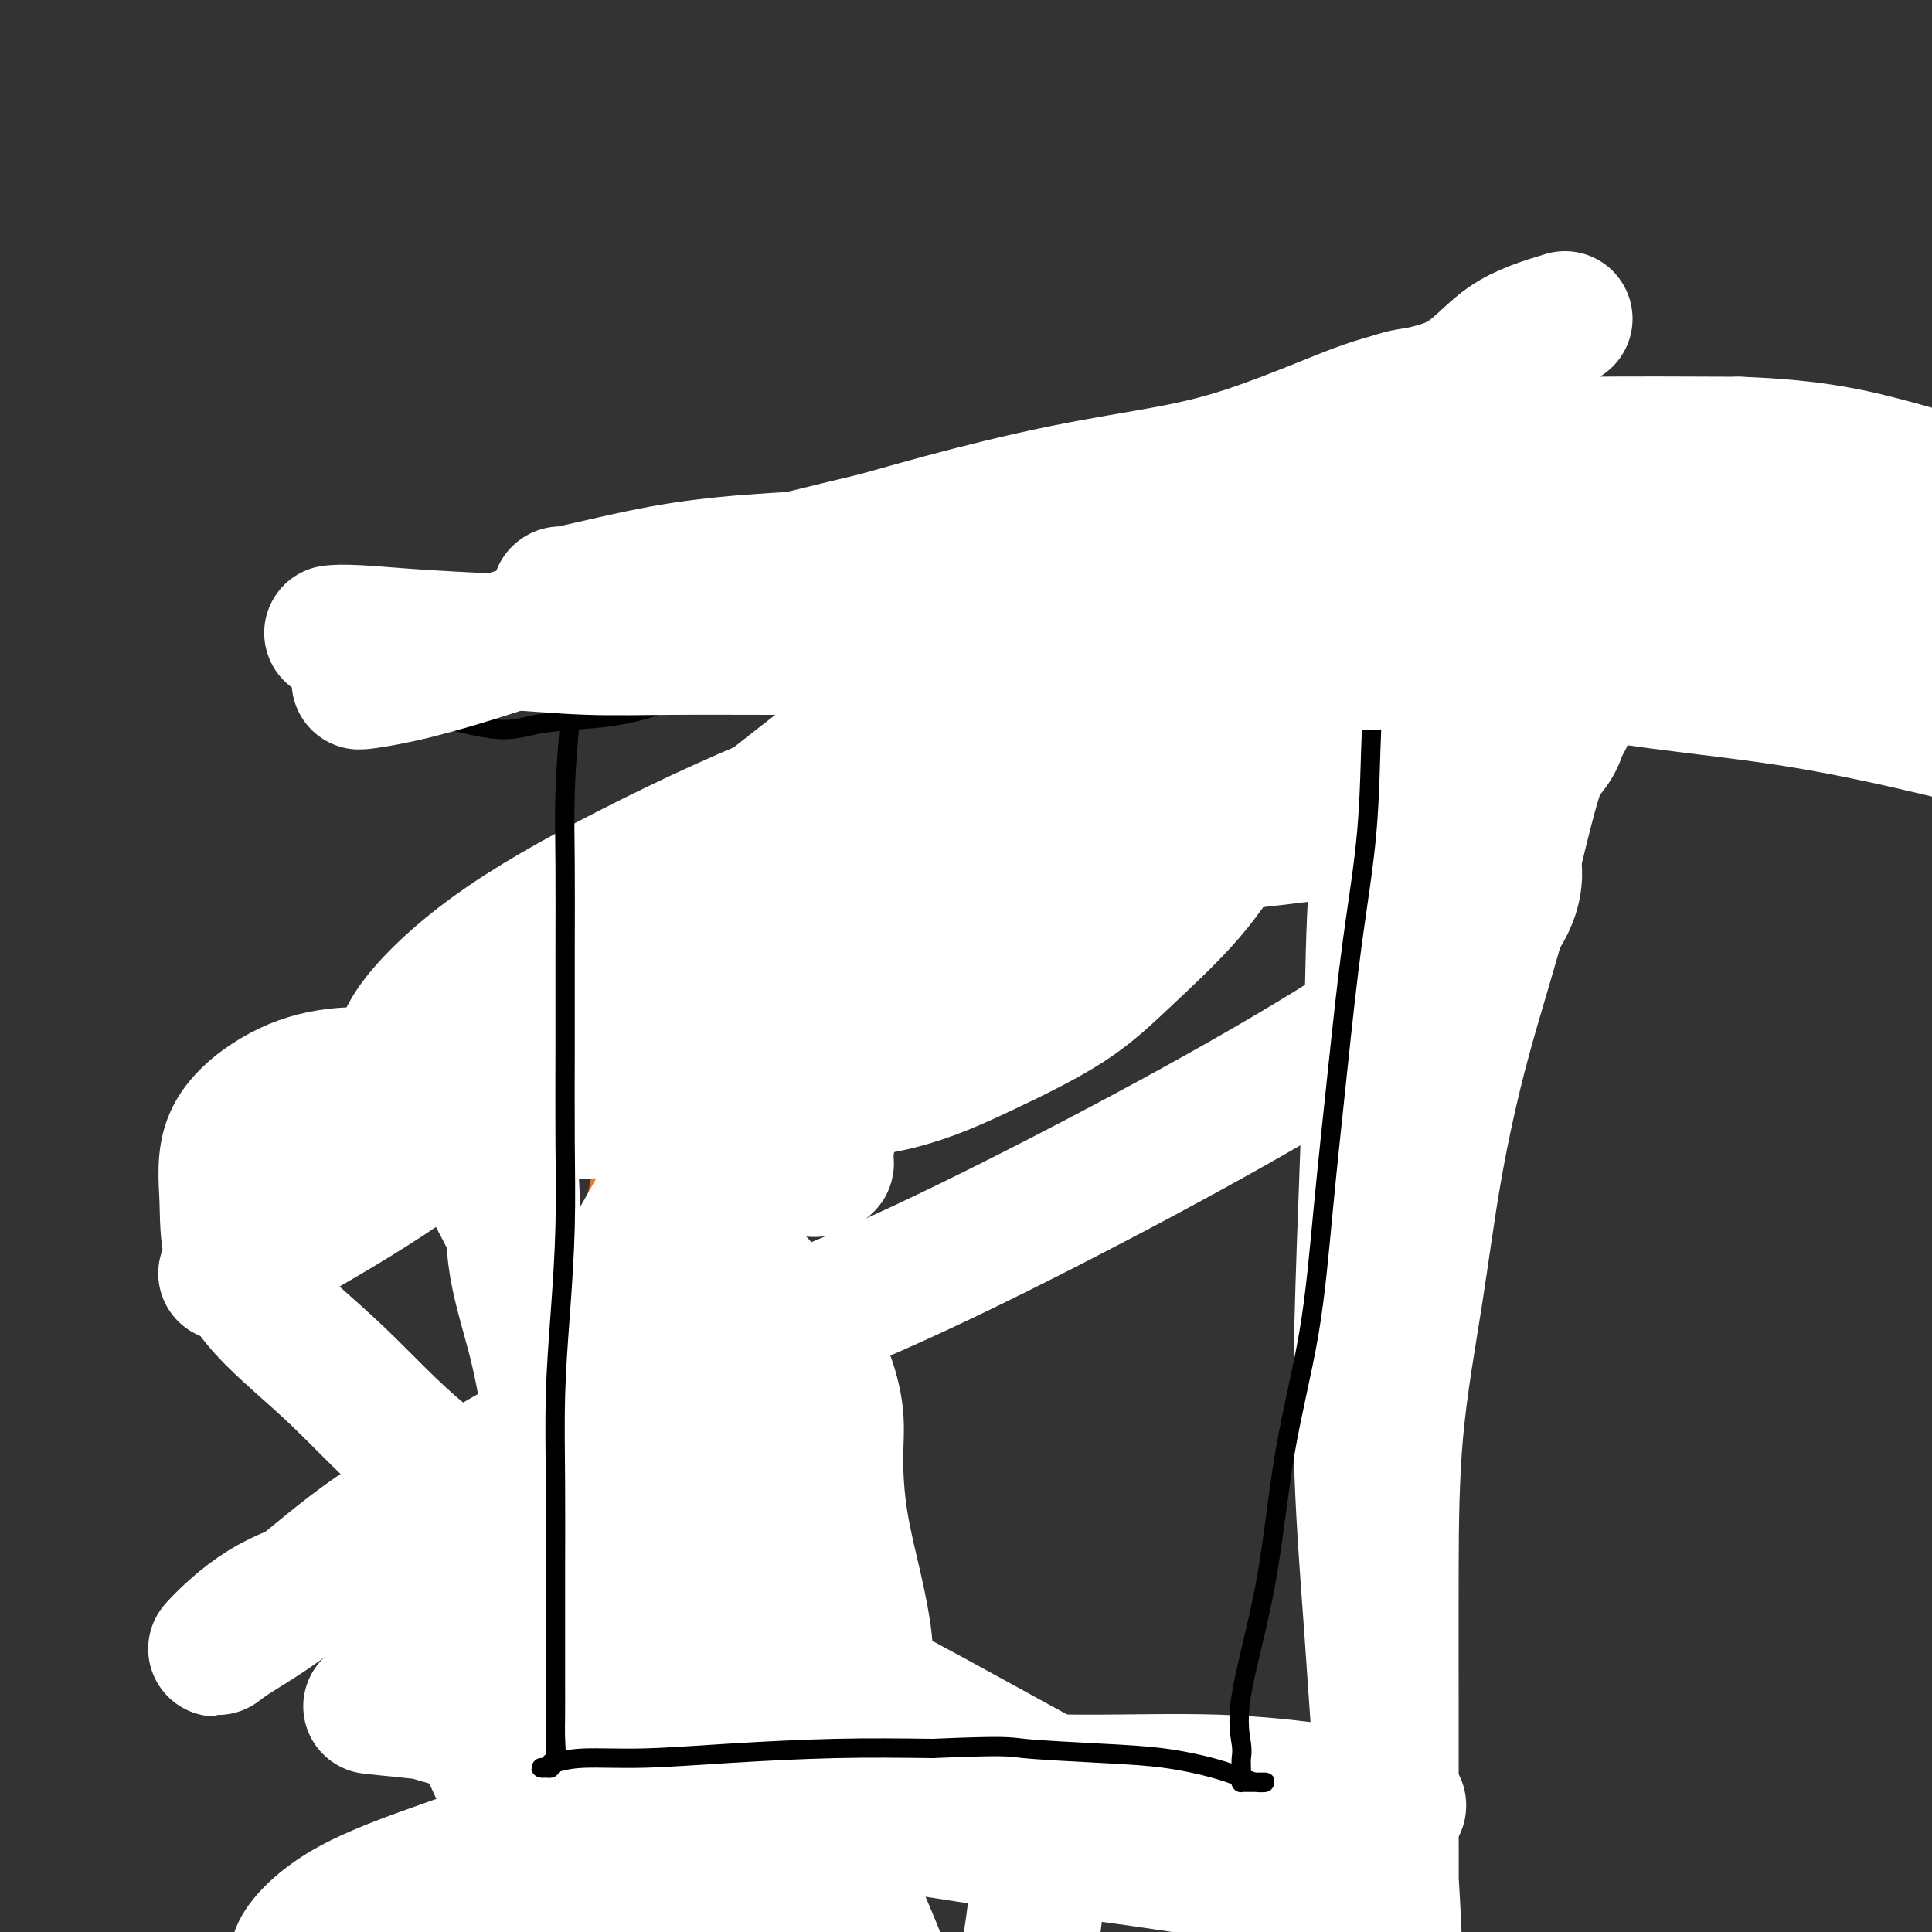 <svg viewBox='0 0 400 400' version='1.1' xmlns='http://www.w3.org/2000/svg' xmlns:xlink='http://www.w3.org/1999/xlink'><rect x="0" y="0" width="400" height="400" fill="#333333" stroke="none"/><g fill='none' stroke='#F47623' stroke-width='4' stroke-linecap='round' stroke-linejoin='round'><path d='M147,171c-2.722,7.340 -5.445,14.679 -8,22c-2.555,7.321 -4.944,14.623 -7,21c-2.056,6.377 -3.780,11.829 -5,17c-1.220,5.171 -1.935,10.060 -3,15c-1.065,4.940 -2.481,9.931 -3,15c-0.519,5.069 -0.142,10.217 0,16c0.142,5.783 0.048,12.202 0,18c-0.048,5.798 -0.051,10.976 0,16c0.051,5.024 0.157,9.895 0,15c-0.157,5.105 -0.578,10.445 -1,15c-0.422,4.555 -0.844,8.324 -1,12c-0.156,3.676 -0.045,7.258 0,11c0.045,3.742 0.023,7.645 0,10c-0.023,2.355 -0.049,3.161 0,4c0.049,0.839 0.171,1.711 0,2c-0.171,0.289 -0.635,-0.006 -1,0c-0.365,0.006 -0.632,0.313 -1,0c-0.368,-0.313 -0.838,-1.245 -1,-2c-0.162,-0.755 -0.016,-1.333 0,-2c0.016,-0.667 -0.097,-1.421 0,-2c0.097,-0.579 0.404,-0.981 1,-1c0.596,-0.019 1.479,0.345 2,0c0.521,-0.345 0.679,-1.401 2,-2c1.321,-0.599 3.806,-0.743 7,-1c3.194,-0.257 7.097,-0.629 11,-1'/><path d='M139,369c6.246,-0.558 10.861,0.047 16,0c5.139,-0.047 10.803,-0.745 16,-1c5.197,-0.255 9.929,-0.068 15,0c5.071,0.068 10.482,0.018 16,0c5.518,-0.018 11.142,-0.005 17,0c5.858,0.005 11.950,0.001 18,0c6.050,-0.001 12.058,-0.000 17,0c4.942,0.000 8.818,-0.000 12,0c3.182,0.000 5.669,0.001 8,0c2.331,-0.001 4.505,-0.003 6,0c1.495,0.003 2.309,0.012 3,0c0.691,-0.012 1.257,-0.046 1,0c-0.257,0.046 -1.337,0.170 -2,0c-0.663,-0.170 -0.910,-0.636 -1,-1c-0.090,-0.364 -0.025,-0.628 0,-1c0.025,-0.372 0.008,-0.852 0,-1c-0.008,-0.148 -0.008,0.038 0,-2c0.008,-2.038 0.026,-6.298 0,-11c-0.026,-4.702 -0.094,-9.846 0,-15c0.094,-5.154 0.351,-10.317 1,-15c0.649,-4.683 1.689,-8.886 3,-15c1.311,-6.114 2.893,-14.138 5,-22c2.107,-7.862 4.739,-15.563 7,-23c2.261,-7.437 4.150,-14.612 6,-21c1.850,-6.388 3.661,-11.991 5,-18c1.339,-6.009 2.207,-12.426 3,-18c0.793,-5.574 1.512,-10.307 2,-15c0.488,-4.693 0.744,-9.347 1,-14'/><path d='M314,176c1.106,-9.129 0.871,-8.450 1,-10c0.129,-1.550 0.623,-5.328 1,-8c0.377,-2.672 0.639,-4.236 1,-6c0.361,-1.764 0.822,-3.726 1,-5c0.178,-1.274 0.072,-1.858 0,-2c-0.072,-0.142 -0.110,0.158 0,0c0.110,-0.158 0.368,-0.774 0,-1c-0.368,-0.226 -1.363,-0.063 -2,0c-0.637,0.063 -0.918,0.026 -2,0c-1.082,-0.026 -2.967,-0.040 -5,0c-2.033,0.040 -4.215,0.133 -8,1c-3.785,0.867 -9.173,2.507 -15,4c-5.827,1.493 -12.092,2.837 -18,4c-5.908,1.163 -11.459,2.143 -17,3c-5.541,0.857 -11.071,1.590 -16,2c-4.929,0.410 -9.256,0.496 -13,1c-3.744,0.504 -6.905,1.425 -10,2c-3.095,0.575 -6.125,0.804 -9,1c-2.875,0.196 -5.594,0.360 -8,1c-2.406,0.640 -4.500,1.755 -6,2c-1.500,0.245 -2.408,-0.382 -5,0c-2.592,0.382 -6.870,1.772 -11,2c-4.130,0.228 -8.112,-0.708 -13,0c-4.888,0.708 -10.682,3.059 -13,4c-2.318,0.941 -1.159,0.470 0,0'/></g>
<g fill='none' stroke='#FFFFFF' stroke-width='28' stroke-linecap='round' stroke-linejoin='round'><path d='M324,149c-1.944,2.265 -3.887,4.531 -6,11c-2.113,6.469 -4.394,17.142 -7,27c-2.606,9.858 -5.535,18.902 -8,28c-2.465,9.098 -4.464,18.248 -6,27c-1.536,8.752 -2.608,17.104 -4,26c-1.392,8.896 -3.105,18.337 -4,28c-0.895,9.663 -0.973,19.550 -1,29c-0.027,9.450 -0.005,18.465 0,27c0.005,8.535 -0.009,16.589 0,24c0.009,7.411 0.041,14.177 0,20c-0.041,5.823 -0.154,10.703 0,14c0.154,3.297 0.574,5.011 1,7c0.426,1.989 0.858,4.253 1,5c0.142,0.747 -0.007,-0.022 0,-1c0.007,-0.978 0.168,-2.166 0,-4c-0.168,-1.834 -0.665,-4.316 -1,-9c-0.335,-4.684 -0.507,-11.571 -1,-19c-0.493,-7.429 -1.306,-15.401 -2,-24c-0.694,-8.599 -1.268,-17.824 -2,-28c-0.732,-10.176 -1.620,-21.304 -2,-32c-0.380,-10.696 -0.251,-20.959 0,-31c0.251,-10.041 0.623,-19.860 1,-30c0.377,-10.140 0.758,-20.600 1,-31c0.242,-10.400 0.344,-20.740 1,-30c0.656,-9.260 1.867,-17.441 3,-26c1.133,-8.559 2.190,-17.497 3,-25c0.810,-7.503 1.374,-13.572 2,-19c0.626,-5.428 1.313,-10.214 2,-15'/><path d='M295,98c1.940,-15.418 1.789,-11.464 2,-11c0.211,0.464 0.785,-2.564 1,-4c0.215,-1.436 0.071,-1.281 0,-1c-0.071,0.281 -0.070,0.687 -1,3c-0.930,2.313 -2.790,6.531 -5,12c-2.210,5.469 -4.769,12.189 -8,20c-3.231,7.811 -7.135,16.715 -12,26c-4.865,9.285 -10.691,18.953 -15,26c-4.309,7.047 -7.100,11.474 -11,16c-3.900,4.526 -8.910,9.152 -13,13c-4.090,3.848 -7.262,6.918 -12,10c-4.738,3.082 -11.043,6.174 -17,9c-5.957,2.826 -11.567,5.384 -18,7c-6.433,1.616 -13.688,2.291 -21,3c-7.312,0.709 -14.680,1.454 -22,2c-7.320,0.546 -14.592,0.894 -21,1c-6.408,0.106 -11.952,-0.031 -17,0c-5.048,0.031 -9.601,0.228 -13,0c-3.399,-0.228 -5.646,-0.882 -7,-2c-1.354,-1.118 -1.816,-2.702 -2,-4c-0.184,-1.298 -0.089,-2.312 0,-4c0.089,-1.688 0.173,-4.051 3,-8c2.827,-3.949 8.396,-9.483 16,-15c7.604,-5.517 17.244,-11.015 29,-17c11.756,-5.985 25.630,-12.455 38,-17c12.370,-4.545 23.237,-7.165 34,-10c10.763,-2.835 21.421,-5.883 32,-8c10.579,-2.117 21.079,-3.301 31,-4c9.921,-0.699 19.263,-0.914 27,-1c7.737,-0.086 13.868,-0.043 20,0'/><path d='M313,140c14.020,-0.053 10.070,2.314 9,4c-1.070,1.686 0.739,2.693 1,5c0.261,2.307 -1.027,5.916 -5,9c-3.973,3.084 -10.633,5.643 -18,8c-7.367,2.357 -15.442,4.513 -25,6c-9.558,1.487 -20.598,2.307 -32,4c-11.402,1.693 -23.167,4.259 -35,7c-11.833,2.741 -23.736,5.655 -35,9c-11.264,3.345 -21.890,7.120 -31,10c-9.110,2.880 -16.706,4.865 -23,7c-6.294,2.135 -11.286,4.419 -15,6c-3.714,1.581 -6.148,2.457 -7,3c-0.852,0.543 -0.121,0.752 0,1c0.121,0.248 -0.367,0.536 3,0c3.367,-0.536 10.590,-1.895 21,-5c10.410,-3.105 24.009,-7.957 37,-13c12.991,-5.043 25.375,-10.278 39,-15c13.625,-4.722 28.490,-8.933 42,-12c13.510,-3.067 25.665,-4.992 36,-6c10.335,-1.008 18.850,-1.100 25,0c6.150,1.100 9.934,3.390 12,7c2.066,3.610 2.413,8.540 -1,14c-3.413,5.460 -10.588,11.452 -20,18c-9.412,6.548 -21.063,13.654 -34,21c-12.937,7.346 -27.161,14.934 -41,22c-13.839,7.066 -27.293,13.611 -40,19c-12.707,5.389 -24.667,9.624 -34,15c-9.333,5.376 -16.038,11.895 -22,19c-5.962,7.105 -11.182,14.798 -15,21c-3.818,6.202 -6.234,10.915 -7,16c-0.766,5.085 0.117,10.543 1,16'/><path d='M99,356c1.709,6.355 5.483,14.244 11,23c5.517,8.756 12.777,18.381 20,25c7.223,6.619 14.409,10.233 20,13c5.591,2.767 9.586,4.686 13,6c3.414,1.314 6.248,2.023 8,0c1.752,-2.023 2.423,-6.777 3,-13c0.577,-6.223 1.059,-13.913 1,-23c-0.059,-9.087 -0.658,-19.569 -2,-31c-1.342,-11.431 -3.428,-23.812 -5,-33c-1.572,-9.188 -2.629,-15.184 -4,-20c-1.371,-4.816 -3.056,-8.451 -5,-11c-1.944,-2.549 -4.146,-4.013 -7,-5c-2.854,-0.987 -6.358,-1.498 -11,-1c-4.642,0.498 -10.422,2.005 -17,5c-6.578,2.995 -13.954,7.477 -22,12c-8.046,4.523 -16.763,9.086 -24,14c-7.237,4.914 -12.994,10.179 -18,14c-5.006,3.821 -9.262,6.199 -12,8c-2.738,1.801 -3.959,3.026 -3,2c0.959,-1.026 4.099,-4.304 8,-7c3.901,-2.696 8.562,-4.809 14,-6c5.438,-1.191 11.651,-1.461 19,-2c7.349,-0.539 15.832,-1.348 24,1c8.168,2.348 16.021,7.852 24,14c7.979,6.148 16.085,12.941 23,21c6.915,8.059 12.640,17.383 17,26c4.360,8.617 7.354,16.526 10,23c2.646,6.474 4.943,11.512 7,15c2.057,3.488 3.873,5.425 6,6c2.127,0.575 4.563,-0.213 7,-1'/><path d='M204,431c2.223,-2.130 4.280,-6.955 6,-13c1.720,-6.045 3.105,-13.312 4,-20c0.895,-6.688 1.302,-12.799 2,-17c0.698,-4.201 1.687,-6.494 0,-8c-1.687,-1.506 -6.052,-2.226 -12,-2c-5.948,0.226 -13.481,1.397 -22,4c-8.519,2.603 -18.025,6.640 -28,11c-9.975,4.360 -20.420,9.045 -30,13c-9.580,3.955 -18.297,7.180 -27,9c-8.703,1.820 -17.393,2.235 -23,2c-5.607,-0.235 -8.130,-1.118 -10,-2c-1.870,-0.882 -3.086,-1.761 -2,-4c1.086,-2.239 4.475,-5.837 10,-9c5.525,-3.163 13.186,-5.891 22,-9c8.814,-3.109 18.779,-6.600 30,-9c11.221,-2.400 23.696,-3.709 36,-5c12.304,-1.291 24.438,-2.564 35,-3c10.562,-0.436 19.553,-0.036 29,0c9.447,0.036 19.349,-0.291 28,0c8.651,0.291 16.052,1.200 22,2c5.948,0.800 10.444,1.490 13,2c2.556,0.510 3.173,0.839 2,1c-1.173,0.161 -4.137,0.152 -10,0c-5.863,-0.152 -14.627,-0.449 -24,-1c-9.373,-0.551 -19.357,-1.356 -30,-3c-10.643,-1.644 -21.946,-4.128 -33,-6c-11.054,-1.872 -21.860,-3.131 -32,-4c-10.140,-0.869 -19.615,-1.349 -28,-2c-8.385,-0.651 -15.682,-1.472 -22,-2c-6.318,-0.528 -11.659,-0.764 -17,-1'/><path d='M93,355c-26.928,-2.942 -13.247,-1.297 -9,-1c4.247,0.297 -0.939,-0.753 -2,-1c-1.061,-0.247 2.002,0.310 8,2c5.998,1.690 14.929,4.514 24,7c9.071,2.486 18.281,4.634 29,7c10.719,2.366 22.946,4.949 34,7c11.054,2.051 20.933,3.571 31,5c10.067,1.429 20.321,2.766 29,4c8.679,1.234 15.783,2.364 22,4c6.217,1.636 11.547,3.779 15,5c3.453,1.221 5.029,1.520 6,2c0.971,0.480 1.338,1.141 0,1c-1.338,-0.141 -4.380,-1.084 -9,-3c-4.620,-1.916 -10.818,-4.803 -18,-8c-7.182,-3.197 -15.347,-6.702 -24,-11c-8.653,-4.298 -17.794,-9.389 -28,-15c-10.206,-5.611 -21.478,-11.741 -32,-17c-10.522,-5.259 -20.294,-9.647 -30,-14c-9.706,-4.353 -19.347,-8.670 -28,-13c-8.653,-4.330 -16.318,-8.673 -23,-14c-6.682,-5.327 -12.382,-11.639 -18,-17c-5.618,-5.361 -11.154,-9.771 -15,-14c-3.846,-4.229 -6.001,-8.279 -7,-12c-0.999,-3.721 -0.842,-7.115 -1,-11c-0.158,-3.885 -0.632,-8.261 1,-12c1.632,-3.739 5.368,-6.842 9,-9c3.632,-2.158 7.159,-3.372 11,-4c3.841,-0.628 7.996,-0.669 12,0c4.004,0.669 7.858,2.048 12,7c4.142,4.952 8.571,13.476 13,22'/><path d='M105,252c3.892,7.833 7.124,16.414 10,25c2.876,8.586 5.398,17.177 7,26c1.602,8.823 2.286,17.877 3,26c0.714,8.123 1.460,15.314 2,23c0.540,7.686 0.874,15.868 1,22c0.126,6.132 0.044,10.214 0,13c-0.044,2.786 -0.052,4.275 0,3c0.052,-1.275 0.163,-5.315 0,-11c-0.163,-5.685 -0.598,-13.015 0,-21c0.598,-7.985 2.231,-16.625 5,-25c2.769,-8.375 6.676,-16.486 10,-23c3.324,-6.514 6.067,-11.433 8,-17c1.933,-5.567 3.057,-11.782 4,-17c0.943,-5.218 1.707,-9.438 2,-10c0.293,-0.562 0.116,2.535 0,8c-0.116,5.465 -0.171,13.298 0,21c0.171,7.702 0.568,15.273 0,24c-0.568,8.727 -2.100,18.610 -4,28c-1.900,9.390 -4.169,18.288 -6,26c-1.831,7.712 -3.224,14.238 -5,20c-1.776,5.762 -3.936,10.760 -5,15c-1.064,4.240 -1.032,7.722 -1,10c0.032,2.278 0.063,3.351 0,4c-0.063,0.649 -0.221,0.873 1,1c1.221,0.127 3.822,0.158 7,-1c3.178,-1.158 6.934,-3.506 11,-6c4.066,-2.494 8.441,-5.133 12,-8c3.559,-2.867 6.303,-5.962 8,-10c1.697,-4.038 2.349,-9.019 3,-14'/><path d='M178,384c0.689,-4.900 0.912,-10.148 1,-15c0.088,-4.852 0.042,-9.306 0,-13c-0.042,-3.694 -0.078,-6.628 0,-9c0.078,-2.372 0.271,-4.182 0,-7c-0.271,-2.818 -1.007,-6.645 -2,-11c-0.993,-4.355 -2.245,-9.238 -3,-14c-0.755,-4.762 -1.014,-9.404 -1,-13c0.014,-3.596 0.302,-6.147 0,-9c-0.302,-2.853 -1.193,-6.007 -2,-8c-0.807,-1.993 -1.529,-2.825 -2,-4c-0.471,-1.175 -0.689,-2.694 -1,-4c-0.311,-1.306 -0.714,-2.401 -1,-3c-0.286,-0.599 -0.454,-0.703 -1,-1c-0.546,-0.297 -1.469,-0.786 -2,-1c-0.531,-0.214 -0.670,-0.151 -1,0c-0.330,0.151 -0.851,0.391 -1,1c-0.149,0.609 0.073,1.586 0,3c-0.073,1.414 -0.442,3.266 -2,7c-1.558,3.734 -4.304,9.352 -9,23c-4.696,13.648 -11.342,35.328 -14,44c-2.658,8.672 -1.329,4.336 0,0'/><path d='M125,388c0.030,-4.850 0.059,-9.701 0,-16c-0.059,-6.299 -0.208,-14.048 -1,-21c-0.792,-6.952 -2.228,-13.107 -3,-18c-0.772,-4.893 -0.880,-8.524 -1,-11c-0.120,-2.476 -0.253,-3.797 -1,-6c-0.747,-2.203 -2.108,-5.288 -3,-9c-0.892,-3.712 -1.314,-8.052 -2,-13c-0.686,-4.948 -1.634,-10.504 -3,-16c-1.366,-5.496 -3.148,-10.931 -4,-16c-0.852,-5.069 -0.773,-9.773 -1,-15c-0.227,-5.227 -0.760,-10.975 0,-17c0.760,-6.025 2.813,-12.325 6,-18c3.187,-5.675 7.507,-10.726 12,-15c4.493,-4.274 9.158,-7.771 13,-11c3.842,-3.229 6.861,-6.189 10,-8c3.139,-1.811 6.398,-2.472 8,-3c1.602,-0.528 1.545,-0.923 2,0c0.455,0.923 1.420,3.162 2,7c0.580,3.838 0.775,9.274 0,15c-0.775,5.726 -2.521,11.742 -5,18c-2.479,6.258 -5.691,12.758 -9,19c-3.309,6.242 -6.716,12.225 -10,18c-3.284,5.775 -6.447,11.341 -9,17c-2.553,5.659 -4.498,11.410 -7,18c-2.502,6.590 -5.563,14.018 -8,20c-2.437,5.982 -4.252,10.516 -5,13c-0.748,2.484 -0.430,2.917 0,3c0.430,0.083 0.971,-0.184 4,-4c3.029,-3.816 8.546,-11.181 14,-20c5.454,-8.819 10.844,-19.091 18,-31c7.156,-11.909 16.078,-25.454 25,-39'/><path d='M167,229c13.923,-21.422 18.231,-27.978 25,-37c6.769,-9.022 16.001,-20.512 25,-31c8.999,-10.488 17.767,-19.976 26,-29c8.233,-9.024 15.933,-17.586 23,-24c7.067,-6.414 13.501,-10.681 18,-14c4.499,-3.319 7.062,-5.690 9,-7c1.938,-1.310 3.250,-1.558 4,-2c0.750,-0.442 0.938,-1.077 0,-2c-0.938,-0.923 -3.000,-2.134 -9,0c-6.000,2.134 -15.937,7.612 -27,14c-11.063,6.388 -23.252,13.688 -36,22c-12.748,8.312 -26.054,17.638 -40,28c-13.946,10.362 -28.530,21.760 -42,33c-13.470,11.240 -25.825,22.323 -38,33c-12.175,10.677 -24.170,20.947 -33,29c-8.830,8.053 -14.494,13.891 -18,17c-3.506,3.109 -4.854,3.491 -6,4c-1.146,0.509 -2.089,1.144 0,0c2.089,-1.144 7.210,-4.066 14,-8c6.790,-3.934 15.247,-8.879 24,-15c8.753,-6.121 17.800,-13.418 30,-22c12.200,-8.582 27.552,-18.449 43,-29c15.448,-10.551 30.991,-21.786 46,-31c15.009,-9.214 29.484,-16.406 42,-23c12.516,-6.594 23.075,-12.590 33,-17c9.925,-4.410 19.218,-7.234 26,-9c6.782,-1.766 11.055,-2.473 13,-3c1.945,-0.527 1.563,-0.873 2,-1c0.437,-0.127 1.695,-0.034 -1,2c-2.695,2.034 -9.341,6.010 -17,11c-7.659,4.990 -16.329,10.995 -25,17'/><path d='M278,135c-12.240,7.659 -22.339,12.307 -33,19c-10.661,6.693 -21.882,15.430 -31,24c-9.118,8.570 -16.131,16.972 -23,24c-6.869,7.028 -13.592,12.681 -18,17c-4.408,4.319 -6.499,7.305 -8,10c-1.501,2.695 -2.410,5.100 -3,7c-0.590,1.900 -0.860,3.294 -1,4c-0.140,0.706 -0.150,0.725 0,1c0.150,0.275 0.460,0.807 1,1c0.540,0.193 1.310,0.048 2,0c0.690,-0.048 1.299,0.002 2,0c0.701,-0.002 1.494,-0.055 2,0c0.506,0.055 0.724,0.219 1,0c0.276,-0.219 0.609,-0.819 1,-1c0.391,-0.181 0.838,0.057 1,0c0.162,-0.057 0.037,-0.411 0,-1c-0.037,-0.589 0.014,-1.415 0,-2c-0.014,-0.585 -0.094,-0.931 0,-1c0.094,-0.069 0.363,0.138 0,0c-0.363,-0.138 -1.359,-0.623 -2,-1c-0.641,-0.377 -0.929,-0.648 -1,-1c-0.071,-0.352 0.074,-0.785 0,-1c-0.074,-0.215 -0.366,-0.212 0,0c0.366,0.212 1.390,0.632 2,1c0.610,0.368 0.805,0.684 1,1'/><path d='M171,236c0.000,-0.556 0.000,0.556 0,1c-0.000,0.444 0.000,0.222 0,0'/></g>
<g fill='none' stroke='#000000' stroke-width='4' stroke-linecap='round' stroke-linejoin='round'><path d='M118,149c-0.423,5.058 -0.846,10.116 -1,15c-0.154,4.884 -0.041,9.596 0,15c0.041,5.404 0.008,11.502 0,18c-0.008,6.498 0.008,13.398 0,20c-0.008,6.602 -0.041,12.907 0,19c0.041,6.093 0.154,11.976 0,18c-0.154,6.024 -0.577,12.190 -1,18c-0.423,5.810 -0.845,11.266 -1,17c-0.155,5.734 -0.041,11.747 0,18c0.041,6.253 0.011,12.744 0,18c-0.011,5.256 -0.002,9.275 0,13c0.002,3.725 -0.003,7.155 0,10c0.003,2.845 0.016,5.106 0,7c-0.016,1.894 -0.059,3.422 0,5c0.059,1.578 0.222,3.207 0,4c-0.222,0.793 -0.827,0.749 -1,1c-0.173,0.251 0.087,0.797 0,1c-0.087,0.203 -0.521,0.065 -1,0c-0.479,-0.065 -1.004,-0.055 -1,0c0.004,0.055 0.537,0.156 1,0c0.463,-0.156 0.855,-0.567 2,-1c1.145,-0.433 3.042,-0.887 6,-1c2.958,-0.113 6.979,0.114 12,0c5.021,-0.114 11.044,-0.569 18,-1c6.956,-0.431 14.845,-0.837 22,-1c7.155,-0.163 13.578,-0.081 20,0'/><path d='M193,362c15.883,-0.670 15.589,-0.345 19,0c3.411,0.345 10.527,0.709 16,1c5.473,0.291 9.304,0.509 13,1c3.696,0.491 7.258,1.256 10,2c2.742,0.744 4.665,1.467 6,2c1.335,0.533 2.081,0.875 3,1c0.919,0.125 2.012,0.034 2,0c-0.012,-0.034 -1.128,-0.011 -2,0c-0.872,0.011 -1.502,0.011 -2,0c-0.498,-0.011 -0.866,-0.033 -1,0c-0.134,0.033 -0.035,0.122 0,0c0.035,-0.122 0.005,-0.456 0,-1c-0.005,-0.544 0.015,-1.299 0,-2c-0.015,-0.701 -0.064,-1.347 0,-2c0.064,-0.653 0.240,-1.313 0,-3c-0.240,-1.687 -0.896,-4.403 0,-10c0.896,-5.597 3.345,-14.077 5,-23c1.655,-8.923 2.515,-18.290 4,-27c1.485,-8.710 3.596,-16.762 5,-25c1.404,-8.238 2.102,-16.662 3,-26c0.898,-9.338 1.996,-19.589 3,-29c1.004,-9.411 1.914,-17.980 3,-26c1.086,-8.020 2.347,-15.489 3,-23c0.653,-7.511 0.697,-15.064 1,-22c0.303,-6.936 0.866,-13.253 1,-19c0.134,-5.747 -0.160,-10.922 0,-16c0.160,-5.078 0.774,-10.060 1,-14c0.226,-3.940 0.065,-6.840 0,-9c-0.065,-2.160 -0.032,-3.580 0,-5'/><path d='M286,87c0.448,-14.000 0.069,-6.499 0,-4c-0.069,2.499 0.173,-0.003 0,-1c-0.173,-0.997 -0.761,-0.488 -1,0c-0.239,0.488 -0.128,0.957 0,1c0.128,0.043 0.273,-0.338 0,0c-0.273,0.338 -0.965,1.395 -1,2c-0.035,0.605 0.588,0.760 0,1c-0.588,0.240 -2.386,0.567 -3,1c-0.614,0.433 -0.045,0.973 -3,3c-2.955,2.027 -9.433,5.542 -17,9c-7.567,3.458 -16.224,6.859 -25,10c-8.776,3.141 -17.672,6.021 -26,9c-8.328,2.979 -16.090,6.055 -23,9c-6.910,2.945 -12.969,5.758 -19,8c-6.031,2.242 -12.035,3.913 -18,6c-5.965,2.087 -11.891,4.590 -17,6c-5.109,1.410 -9.402,1.726 -13,2c-3.598,0.274 -6.500,0.506 -9,1c-2.500,0.494 -4.596,1.248 -8,1c-3.404,-0.248 -8.115,-1.500 -10,-2c-1.885,-0.500 -0.942,-0.250 0,0'/></g>
<g fill='none' stroke='#FFFFFF' stroke-width='28' stroke-linecap='round' stroke-linejoin='round'><path d='M324,66c-4.278,1.299 -8.557,2.598 -12,5c-3.443,2.402 -6.051,5.906 -10,8c-3.949,2.094 -9.239,2.778 -14,4c-4.761,1.222 -8.995,2.983 -14,5c-5.005,2.017 -10.783,4.292 -16,6c-5.217,1.708 -9.874,2.849 -16,4c-6.126,1.151 -13.720,2.311 -22,4c-8.280,1.689 -17.245,3.907 -25,6c-7.755,2.093 -14.300,4.063 -22,6c-7.700,1.937 -16.557,3.843 -25,6c-8.443,2.157 -16.473,4.565 -24,7c-7.527,2.435 -14.550,4.899 -21,7c-6.450,2.101 -12.328,3.841 -17,5c-4.672,1.159 -8.138,1.737 -10,2c-1.862,0.263 -2.120,0.212 -1,0c1.120,-0.212 3.619,-0.584 5,-1c1.381,-0.416 1.645,-0.877 5,-2c3.355,-1.123 9.802,-2.908 17,-5c7.198,-2.092 15.148,-4.492 24,-7c8.852,-2.508 18.606,-5.123 30,-8c11.394,-2.877 24.428,-6.014 37,-9c12.572,-2.986 24.681,-5.819 36,-8c11.319,-2.181 21.848,-3.708 33,-5c11.152,-1.292 22.925,-2.348 34,-3c11.075,-0.652 21.450,-0.901 32,-1c10.550,-0.099 21.275,-0.050 32,0'/><path d='M360,92c15.947,0.572 23.816,2.500 33,5c9.184,2.500 19.683,5.570 27,8c7.317,2.430 11.453,4.220 15,6c3.547,1.780 6.505,3.549 8,5c1.495,1.451 1.527,2.585 1,3c-0.527,0.415 -1.614,0.112 -2,0c-0.386,-0.112 -0.073,-0.032 -4,0c-3.927,0.032 -12.095,0.016 -21,0c-8.905,-0.016 -18.549,-0.033 -28,0c-9.451,0.033 -18.710,0.114 -30,0c-11.290,-0.114 -24.612,-0.424 -37,-1c-12.388,-0.576 -23.841,-1.420 -35,-2c-11.159,-0.580 -22.025,-0.896 -33,-1c-10.975,-0.104 -22.059,0.006 -33,0c-10.941,-0.006 -21.738,-0.127 -32,0c-10.262,0.127 -19.990,0.503 -28,1c-8.010,0.497 -14.304,1.114 -20,2c-5.696,0.886 -10.795,2.040 -15,3c-4.205,0.960 -7.517,1.724 -9,2c-1.483,0.276 -1.136,0.063 -1,0c0.136,-0.063 0.061,0.024 1,0c0.939,-0.024 2.891,-0.160 6,0c3.109,0.160 7.373,0.614 15,0c7.627,-0.614 18.616,-2.298 30,-4c11.384,-1.702 23.163,-3.422 35,-5c11.837,-1.578 23.730,-3.013 35,-4c11.270,-0.987 21.915,-1.524 32,-2c10.085,-0.476 19.610,-0.890 29,-1c9.390,-0.110 18.643,0.086 27,0c8.357,-0.086 15.816,-0.453 22,0c6.184,0.453 11.092,1.727 16,3'/><path d='M364,110c4.564,1.321 7.974,3.124 10,4c2.026,0.876 2.667,0.823 3,1c0.333,0.177 0.357,0.582 0,1c-0.357,0.418 -1.096,0.850 -2,1c-0.904,0.150 -1.972,0.018 -4,0c-2.028,-0.018 -5.016,0.079 -11,1c-5.984,0.921 -14.963,2.667 -26,4c-11.037,1.333 -24.132,2.252 -38,3c-13.868,0.748 -28.508,1.324 -42,2c-13.492,0.676 -25.835,1.451 -37,2c-11.165,0.549 -21.153,0.873 -31,1c-9.847,0.127 -19.555,0.059 -27,0c-7.445,-0.059 -12.628,-0.107 -17,0c-4.372,0.107 -7.933,0.369 -10,0c-2.067,-0.369 -2.640,-1.370 -3,-2c-0.360,-0.630 -0.508,-0.889 0,-1c0.508,-0.111 1.672,-0.073 3,0c1.328,0.073 2.821,0.181 5,0c2.179,-0.181 5.043,-0.651 11,0c5.957,0.651 15.008,2.424 25,4c9.992,1.576 20.927,2.956 34,4c13.073,1.044 28.286,1.750 43,2c14.714,0.250 28.930,0.042 42,0c13.070,-0.042 24.994,0.083 37,0c12.006,-0.083 24.093,-0.373 35,0c10.907,0.373 20.635,1.410 29,3c8.365,1.590 15.366,3.733 21,5c5.634,1.267 9.902,1.659 12,2c2.098,0.341 2.026,0.630 2,1c-0.026,0.370 -0.008,0.820 0,1c0.008,0.180 0.004,0.090 0,0'/><path d='M428,149c9.650,2.022 1.773,1.076 -1,1c-2.773,-0.076 -0.444,0.719 0,1c0.444,0.281 -0.996,0.047 0,1c0.996,0.953 4.428,3.092 9,6c4.572,2.908 10.285,6.584 15,9c4.715,2.416 8.433,3.573 10,4c1.567,0.427 0.982,0.125 1,0c0.018,-0.125 0.639,-0.071 0,0c-0.639,0.071 -2.539,0.161 -6,-1c-3.461,-1.161 -8.483,-3.573 -14,-6c-5.517,-2.427 -11.529,-4.870 -18,-7c-6.471,-2.130 -13.400,-3.947 -22,-6c-8.600,-2.053 -18.871,-4.344 -29,-6c-10.129,-1.656 -20.116,-2.678 -30,-4c-9.884,-1.322 -19.664,-2.943 -31,-4c-11.336,-1.057 -24.226,-1.551 -37,-2c-12.774,-0.449 -25.431,-0.853 -36,-1c-10.569,-0.147 -19.051,-0.039 -28,0c-8.949,0.039 -18.366,0.007 -27,0c-8.634,-0.007 -16.487,0.009 -24,0c-7.513,-0.009 -14.687,-0.045 -21,0c-6.313,0.045 -11.766,0.170 -17,0c-5.234,-0.170 -10.251,-0.634 -16,-1c-5.749,-0.366 -12.232,-0.634 -18,-1c-5.768,-0.366 -10.822,-0.829 -14,-1c-3.178,-0.171 -4.479,-0.049 -5,0c-0.521,0.049 -0.260,0.024 0,0'/></g>
</svg>